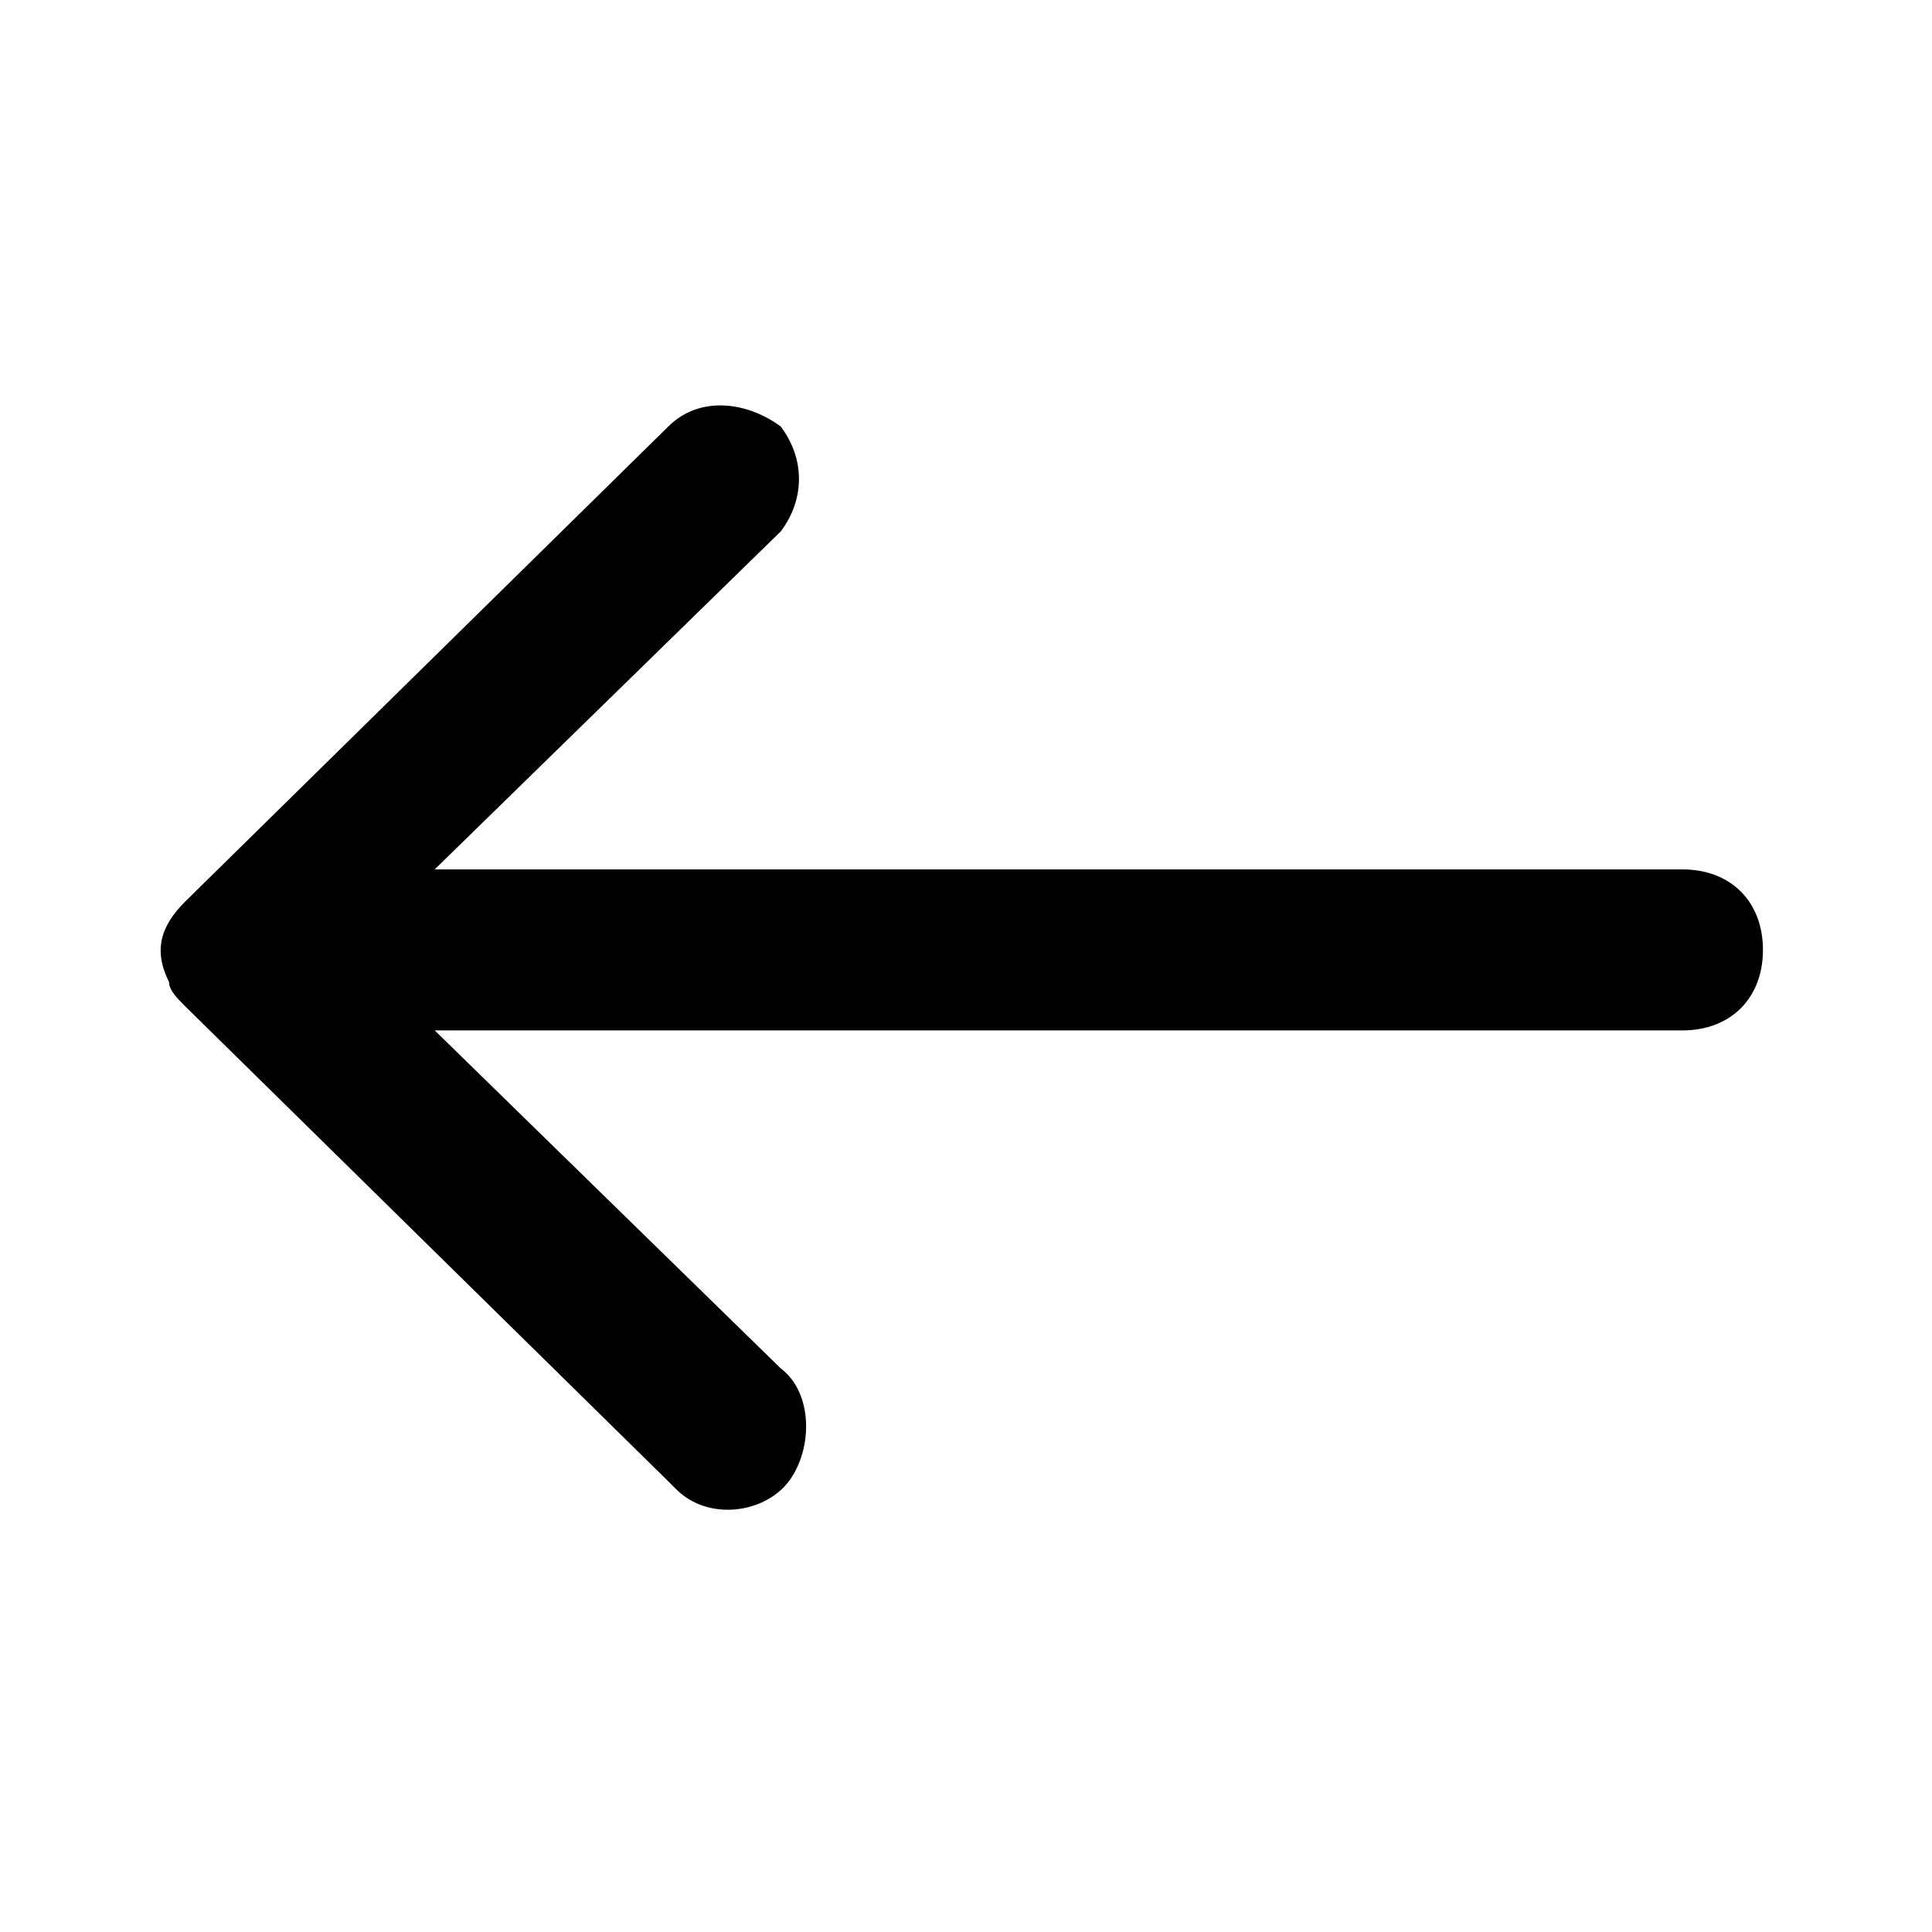<?xml version="1.0" encoding="utf-8"?>
<!-- Generator: Adobe Illustrator 24.3.0, SVG Export Plug-In . SVG Version: 6.00 Build 0)  -->
<svg version="1.1" id="Layer_1" xmlns="http://www.w3.org/2000/svg" xmlns:xlink="http://www.w3.org/1999/xlink" x="0px" y="0px"
	 viewBox="0 0 24 24" style="enable-background:new 0 0 24 24;" xml:space="preserve">
<style type="text/css">
	.st0{fill-rule:evenodd;clip-rule:evenodd;}
</style>
<g id="ArrowLeft_Black_24dp">
	<g id="_x3C_-" transform="translate(2, 5)">
		<path id="Fill-1" class="st0" d="M0.3,7.5l6,5.9l0.1,0.1c0.4,0.4,1.1,0.3,1.4-0.1c0.3-0.4,0.3-1.1-0.1-1.4L3.4,7.8h15.5
			c0.6,0,1-0.4,1-1s-0.4-1-1-1H3.4l4.3-4.2C8,1.2,8,0.7,7.7,0.3C7.3,0,6.7-0.1,6.3,0.3l-6,5.9C0,6.5-0.1,6.8,0.1,7.2
			C0.1,7.3,0.2,7.4,0.3,7.5"/>
	</g>
</g>
</svg>

